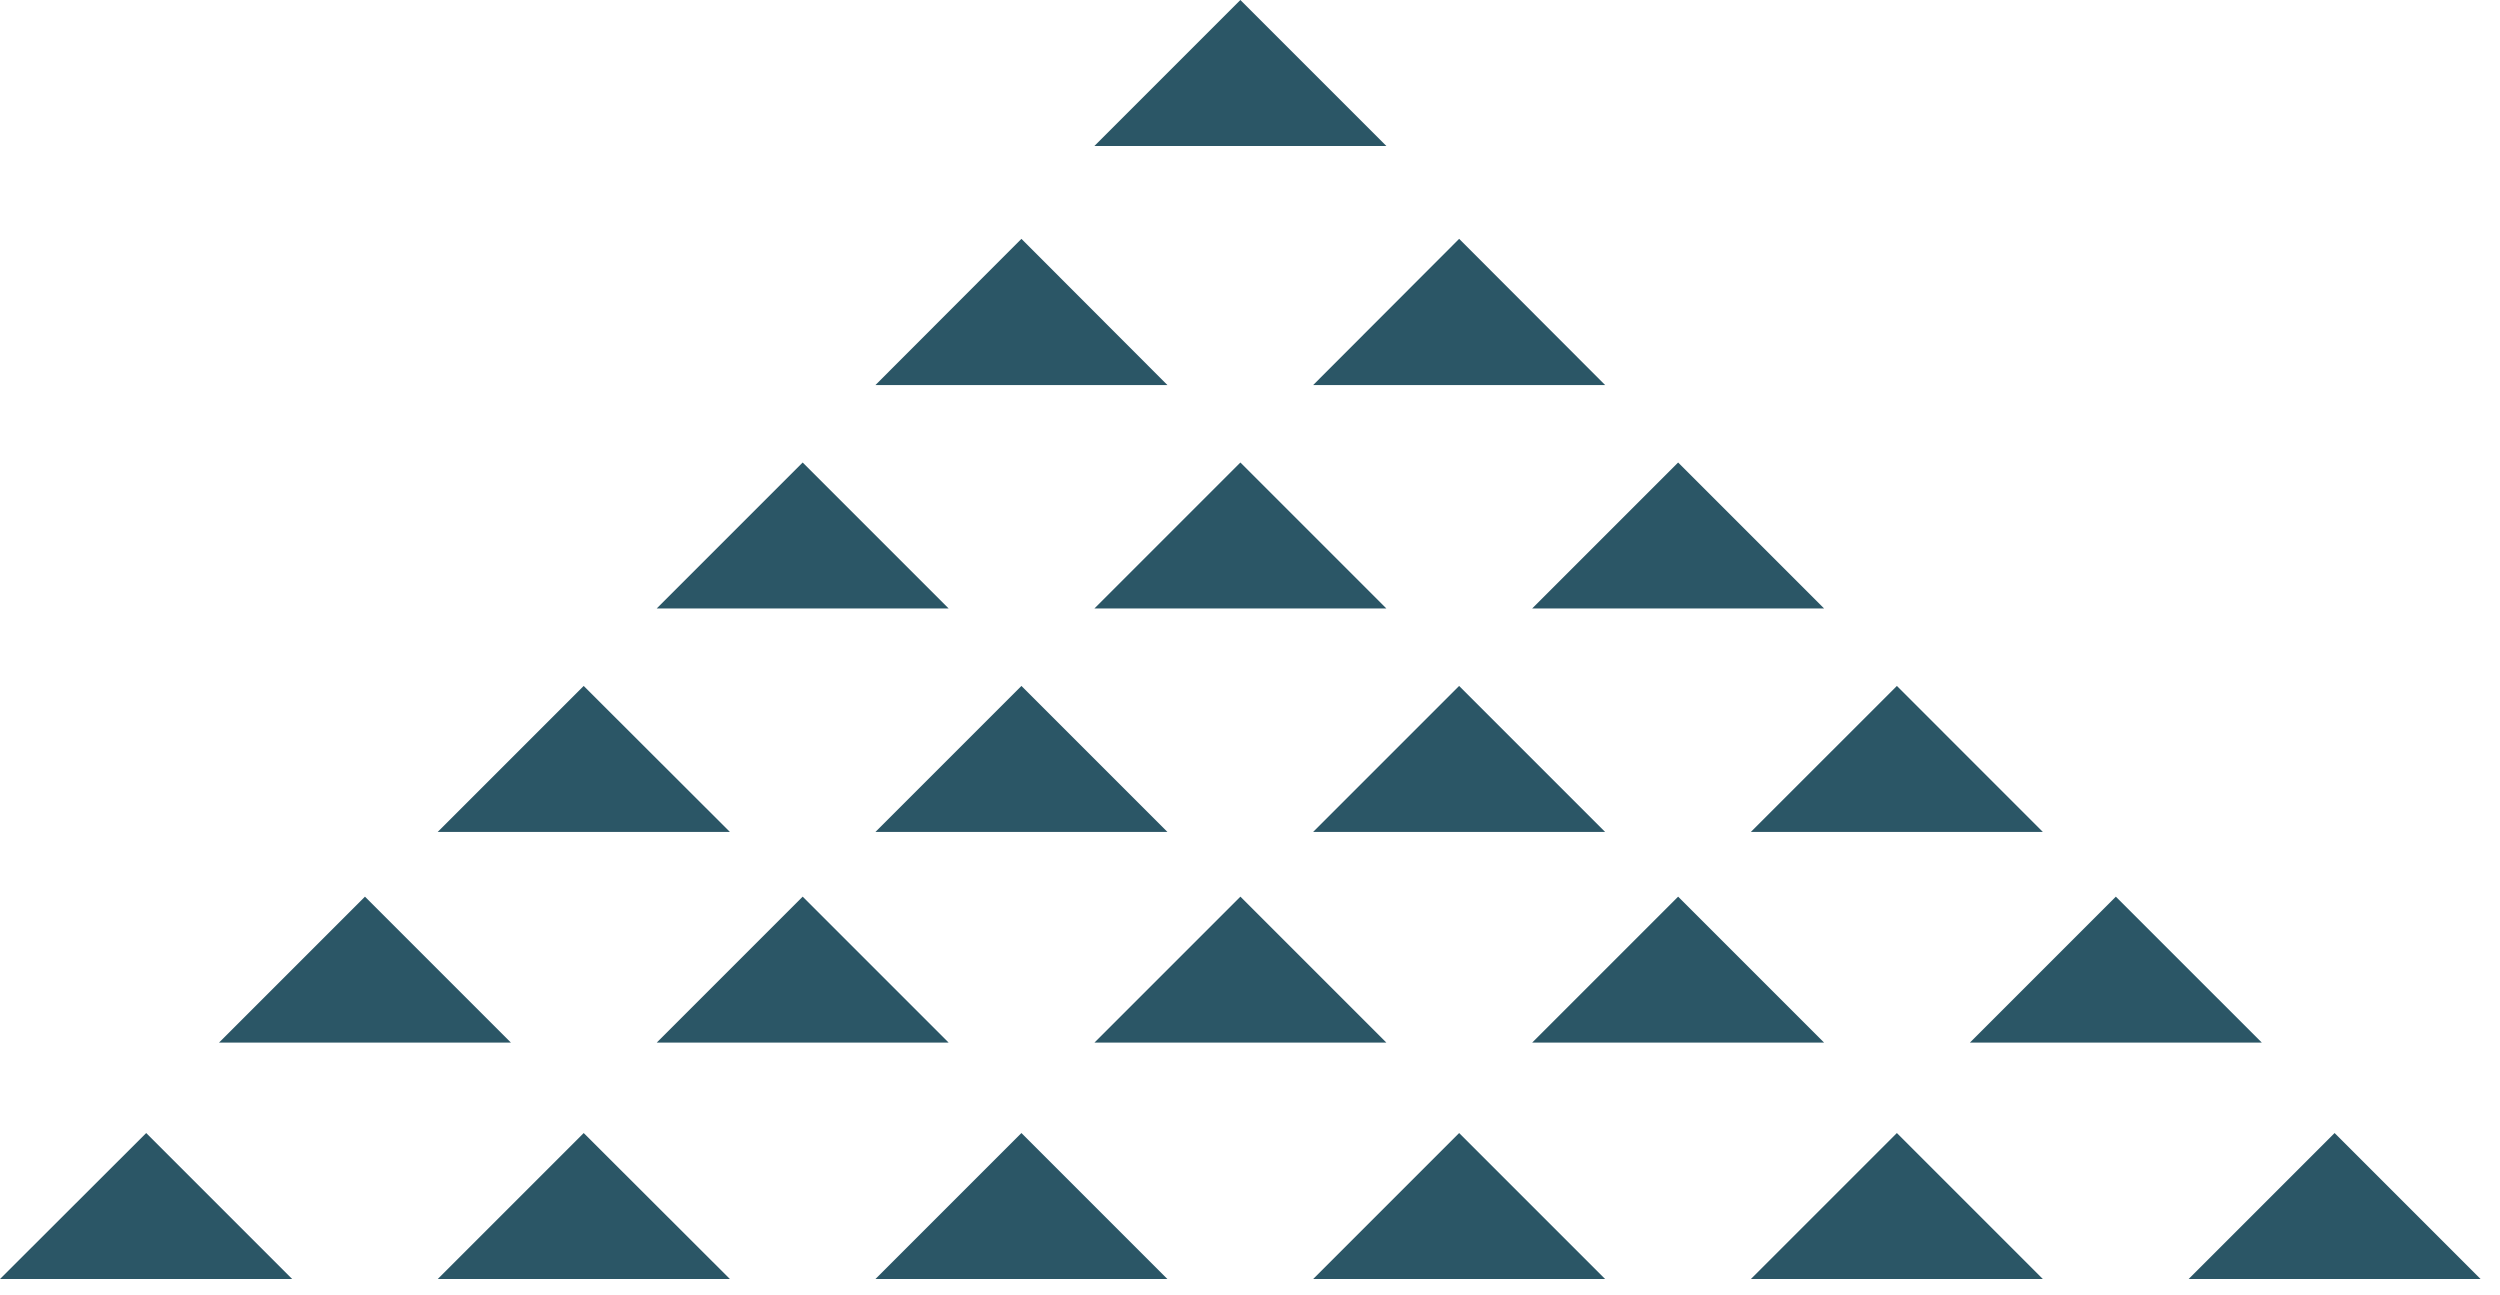 <?xml version="1.0" encoding="UTF-8"?> <svg xmlns="http://www.w3.org/2000/svg" width="112" height="58" viewBox="0 0 112 58" fill="none"> <path d="M6.55 50.76L-0 57.3L13.09 57.3L6.55 50.76Z" fill="#2B5666"></path> <path d="M26.15 50.76L19.61 57.3L32.7 57.3L26.15 50.76Z" fill="#2B5666"></path> <path d="M45.76 50.76L39.22 57.3L52.3 57.3L45.76 50.76Z" fill="#2B5666"></path> <path d="M65.37 50.76L58.83 57.3L71.91 57.3L65.37 50.76Z" fill="#2B5666"></path> <path d="M84.98 50.76L78.439 57.3L91.519 57.3L84.98 50.76Z" fill="#2B5666"></path> <path d="M104.59 50.76L98.05 57.3L111.13 57.3L104.59 50.76Z" fill="#2B5666"></path> <path d="M26.149 30.73L19.609 37.27L32.699 37.27L26.149 30.73Z" fill="#2B5666"></path> <path d="M45.76 30.73L39.22 37.27L52.3 37.27L45.76 30.73Z" fill="#2B5666"></path> <path d="M65.369 30.73L58.829 37.27L71.909 37.27L65.369 30.73Z" fill="#2B5666"></path> <path d="M84.98 30.73L78.439 37.27L91.519 37.27L84.98 30.73Z" fill="#2B5666"></path> <path d="M45.76 10.7L39.22 17.25L52.3 17.25L45.76 10.7Z" fill="#2B5666"></path> <path d="M65.37 10.7L58.83 17.25L71.91 17.25L65.37 10.7Z" fill="#2B5666"></path> <path d="M16.35 40.17L9.81 46.71L22.89 46.71L16.35 40.17Z" fill="#2B5666"></path> <path d="M35.96 40.17L29.42 46.71L42.5 46.71L35.96 40.17Z" fill="#2B5666"></path> <path d="M55.57 40.17L49.03 46.71L62.11 46.71L55.57 40.17Z" fill="#2B5666"></path> <path d="M75.18 40.17L68.64 46.71L81.72 46.71L75.18 40.17Z" fill="#2B5666"></path> <path d="M94.79 40.17L88.25 46.71L101.33 46.71L94.79 40.17Z" fill="#2B5666"></path> <path d="M35.96 20.72L29.42 27.26L42.5 27.26L35.96 20.72Z" fill="#2B5666"></path> <path d="M55.569 20.72L49.029 27.26L62.109 27.26L55.569 20.72Z" fill="#2B5666"></path> <path d="M75.18 20.72L68.64 27.26L81.72 27.26L75.18 20.72Z" fill="#2B5666"></path> <path d="M55.569 3.05176e-05L49.029 6.54L62.109 6.54L55.569 3.05176e-05Z" fill="#2B5666"></path> </svg> 